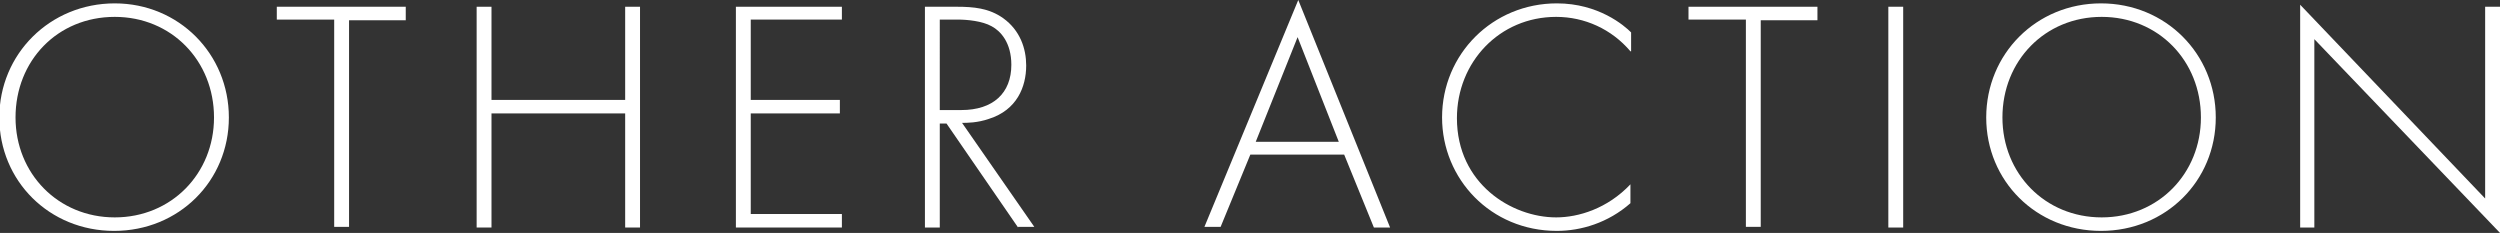 <?xml version="1.0" encoding="utf-8"?>
<!-- Generator: Adobe Illustrator 27.9.4, SVG Export Plug-In . SVG Version: 9.03 Build 54784)  -->
<svg version="1.1" id="Layer_1" xmlns="http://www.w3.org/2000/svg" xmlns:xlink="http://www.w3.org/1999/xlink" x="0px" y="0px"
	 viewBox="0 0 370.3 34.5" style="enable-background:new 0 0 370.3 34.5;" xml:space="preserve">
<rect x="0" y="0" width="370.3" height="34.5" fill="#333333" stroke="none"/>
<style type="text/css">
	.st0{enable-background:new    ;}
	.st1{fill:#FFFFFF;}
</style>
<g class="st0">
	<path class="st1" d="M33.9,17.4c0,9.4-7.4,16.8-17,16.8c-9.6,0-17-7.4-17-16.8S7.4,0.5,17,0.5C26.5,0.5,33.9,8,33.9,17.4z
		 M31.7,17.4C31.7,9,25.4,2.5,17,2.5C8.5,2.5,2.3,9,2.3,17.4c0,8.3,6.3,14.8,14.7,14.8C25.4,32.2,31.7,25.7,31.7,17.4z"/>
</g>
<g class="st0">
	<path class="st1" d="M51.7,2.9v30.7h-2.2V2.9h-8.5V1h19.1v2H51.7z"/>
</g>
<g class="st0">
	<path class="st1" d="M72.8,14.8h19.8V1h2.2v32.7h-2.2V16.8H72.8v16.9h-2.2V1h2.2V14.8z"/>
	<path class="st1" d="M124.7,2.9h-13.5v11.9h13.2v2h-13.2v14.9h13.5v2H109V1h15.7V2.9z"/>
	<path class="st1" d="M150.8,33.7l-10.6-15.4h-1v15.4h-2.2V1h4.7c2.5,0,4.8,0.2,6.9,1.7c2.5,1.8,3.4,4.5,3.4,7
		c0,3.2-1.4,6.6-5.5,7.9c-1.7,0.6-3.3,0.6-4,0.6l10.7,15.4H150.8z M139.3,16.3h3.1c4.7,0,7.4-2.5,7.4-6.7c0-3.3-1.6-5-2.9-5.7
		c-1.4-0.8-3.7-1-5-1h-2.7V16.3z"/>
</g>
<g class="st0">
	<path class="st1" d="M199.1,22.9h-13.9l-4.4,10.7h-2.4L192.3,0l13.6,33.7h-2.4L199.1,22.9z M198.3,21l-6.1-15.5L186,21H198.3z"/>
</g>
<g class="st0">
	<path class="st1" d="M241.5,7.6c-2.8-3.3-6.8-5.1-11-5.1c-8.4,0-14.7,6.7-14.7,15c0,9.7,8.1,14.7,14.7,14.7c3.3,0,7.6-1.3,11-4.9
		v2.8c-3.3,2.9-7.3,4.1-10.9,4.1c-9.8,0-17-7.7-17-16.8c0-9.4,7.5-16.9,17-16.9c6.2,0,10,3.3,11,4.3V7.6z"/>
	<path class="st1" d="M260.8,2.9v30.7h-2.2V2.9h-8.5V1h19.1v2H260.8z"/>
</g>
<g class="st0">
	<path class="st1" d="M281.9,1v32.7h-2.2V1H281.9z"/>
	<path class="st1" d="M328.2,17.4c0,9.4-7.4,16.8-17,16.8c-9.6,0-17-7.4-17-16.8s7.4-16.9,17-16.9C320.8,0.5,328.2,8,328.2,17.4z
		 M326,17.4c0-8.4-6.3-14.9-14.7-14.9c-8.4,0-14.7,6.5-14.7,14.9c0,8.3,6.3,14.8,14.7,14.8C319.7,32.2,326,25.7,326,17.4z"/>
</g>
<g class="st0">
	<path class="st1" d="M340.7,33.7v-33l27.4,28.7V1h2.2v33.5L342.8,5.8v27.9H340.7z"/>
</g>
</svg>
